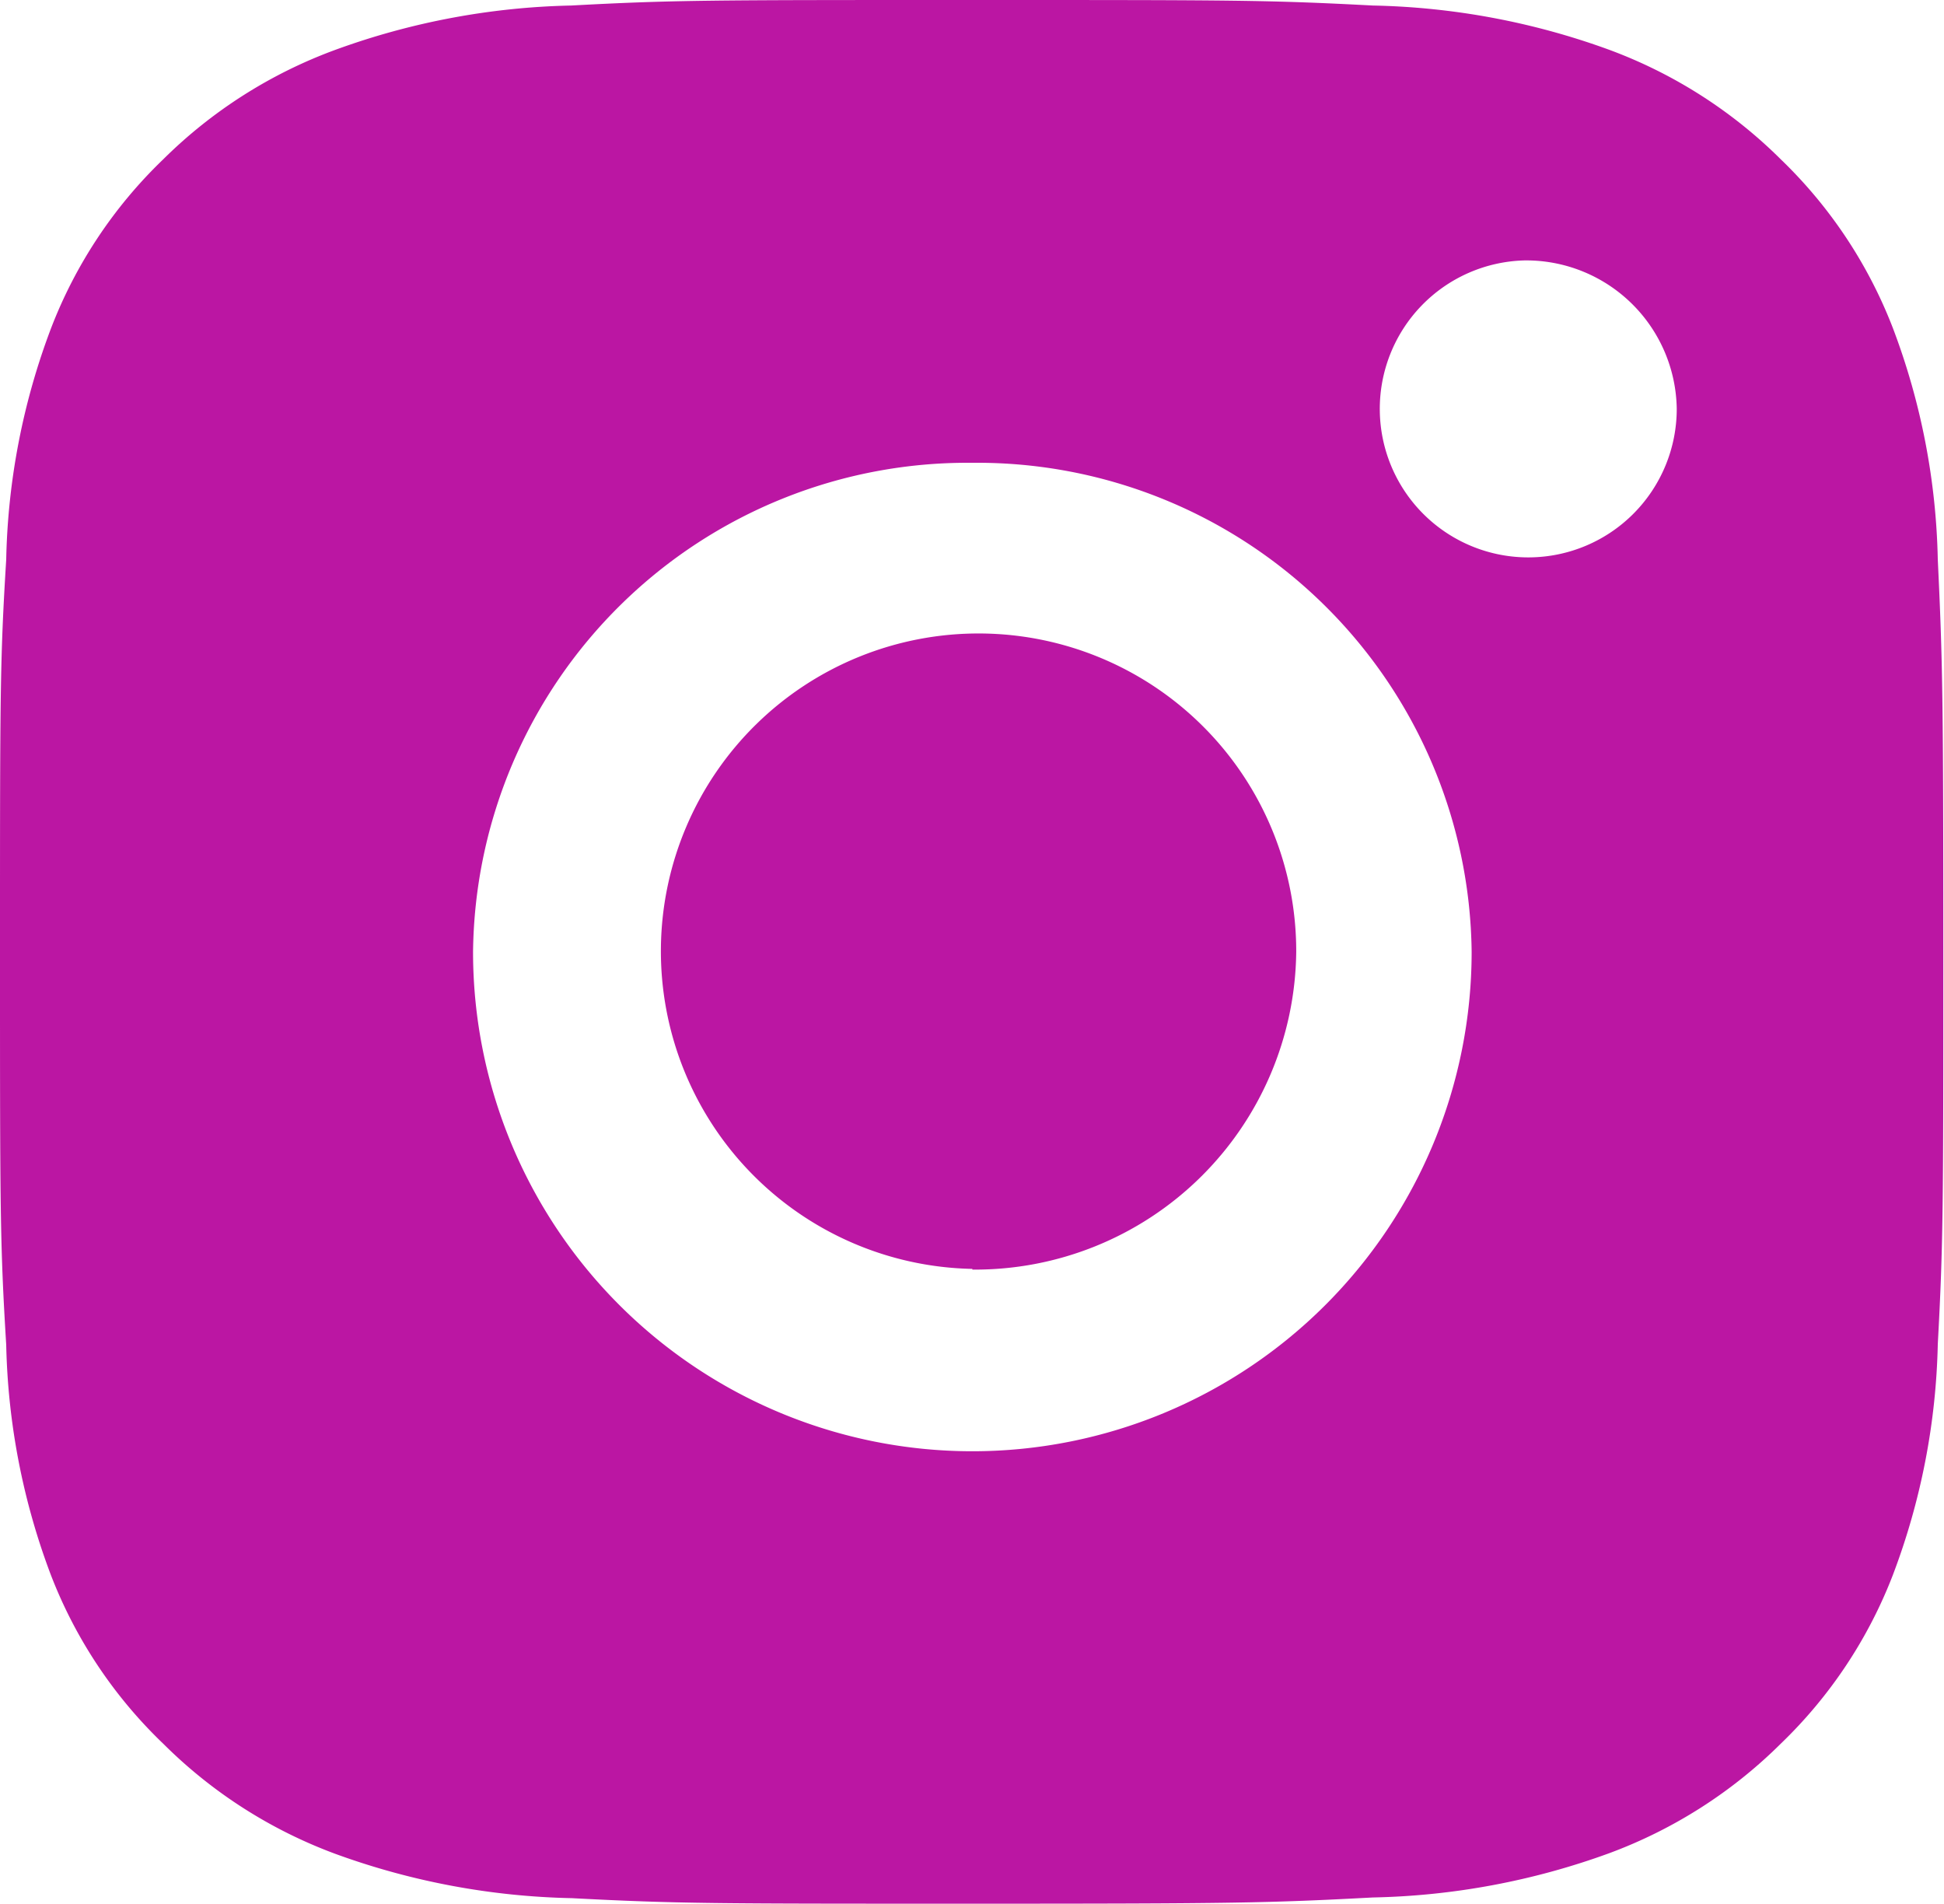 <svg xmlns="http://www.w3.org/2000/svg" width="28.15" height="27.56" viewBox="0 0 28.15 27.56"><title>pink-instagram</title><path d="M14.08,27.56c-3.77,0-4.27,0-5.8-.08a10.61,10.61,0,0,1-3.42-.64,6.93,6.93,0,0,1-2.49-1.59A6.74,6.74,0,0,1,.74,22.81a10,10,0,0,1-.65-3.34C0,18,0,17.51,0,13.78S0,9.56.09,8.1A10,10,0,0,1,.74,4.75,6.74,6.74,0,0,1,2.36,2.31,6.93,6.93,0,0,1,4.86.72,10.59,10.59,0,0,1,8.27.08C9.76,0,10.26,0,14.08,0s4.27,0,5.8.08A10.58,10.58,0,0,1,23.3.72a6.93,6.93,0,0,1,2.49,1.59,6.77,6.77,0,0,1,1.62,2.44,10,10,0,0,1,.65,3.35c.07,1.47.08,2,.08,5.68s0,4.21-.08,5.68a10,10,0,0,1-.65,3.34,6.76,6.76,0,0,1-1.62,2.44,6.94,6.94,0,0,1-2.49,1.59,10.59,10.59,0,0,1-3.42.64C18.37,27.55,17.87,27.56,14.08,27.56Zm0-20.86a7.16,7.16,0,0,0-7.23,7.08,7.23,7.23,0,0,0,14.46,0A7.16,7.16,0,0,0,14.08,6.7Zm8-2.93a2.15,2.15,0,1,0,2.2,2.15A2.18,2.18,0,0,0,22.1,3.77Zm-8,14.6a4.6,4.6,0,1,1,4.69-4.59,4.65,4.65,0,0,1-4.69,4.6Z" fill="#bb16a3"/></svg>